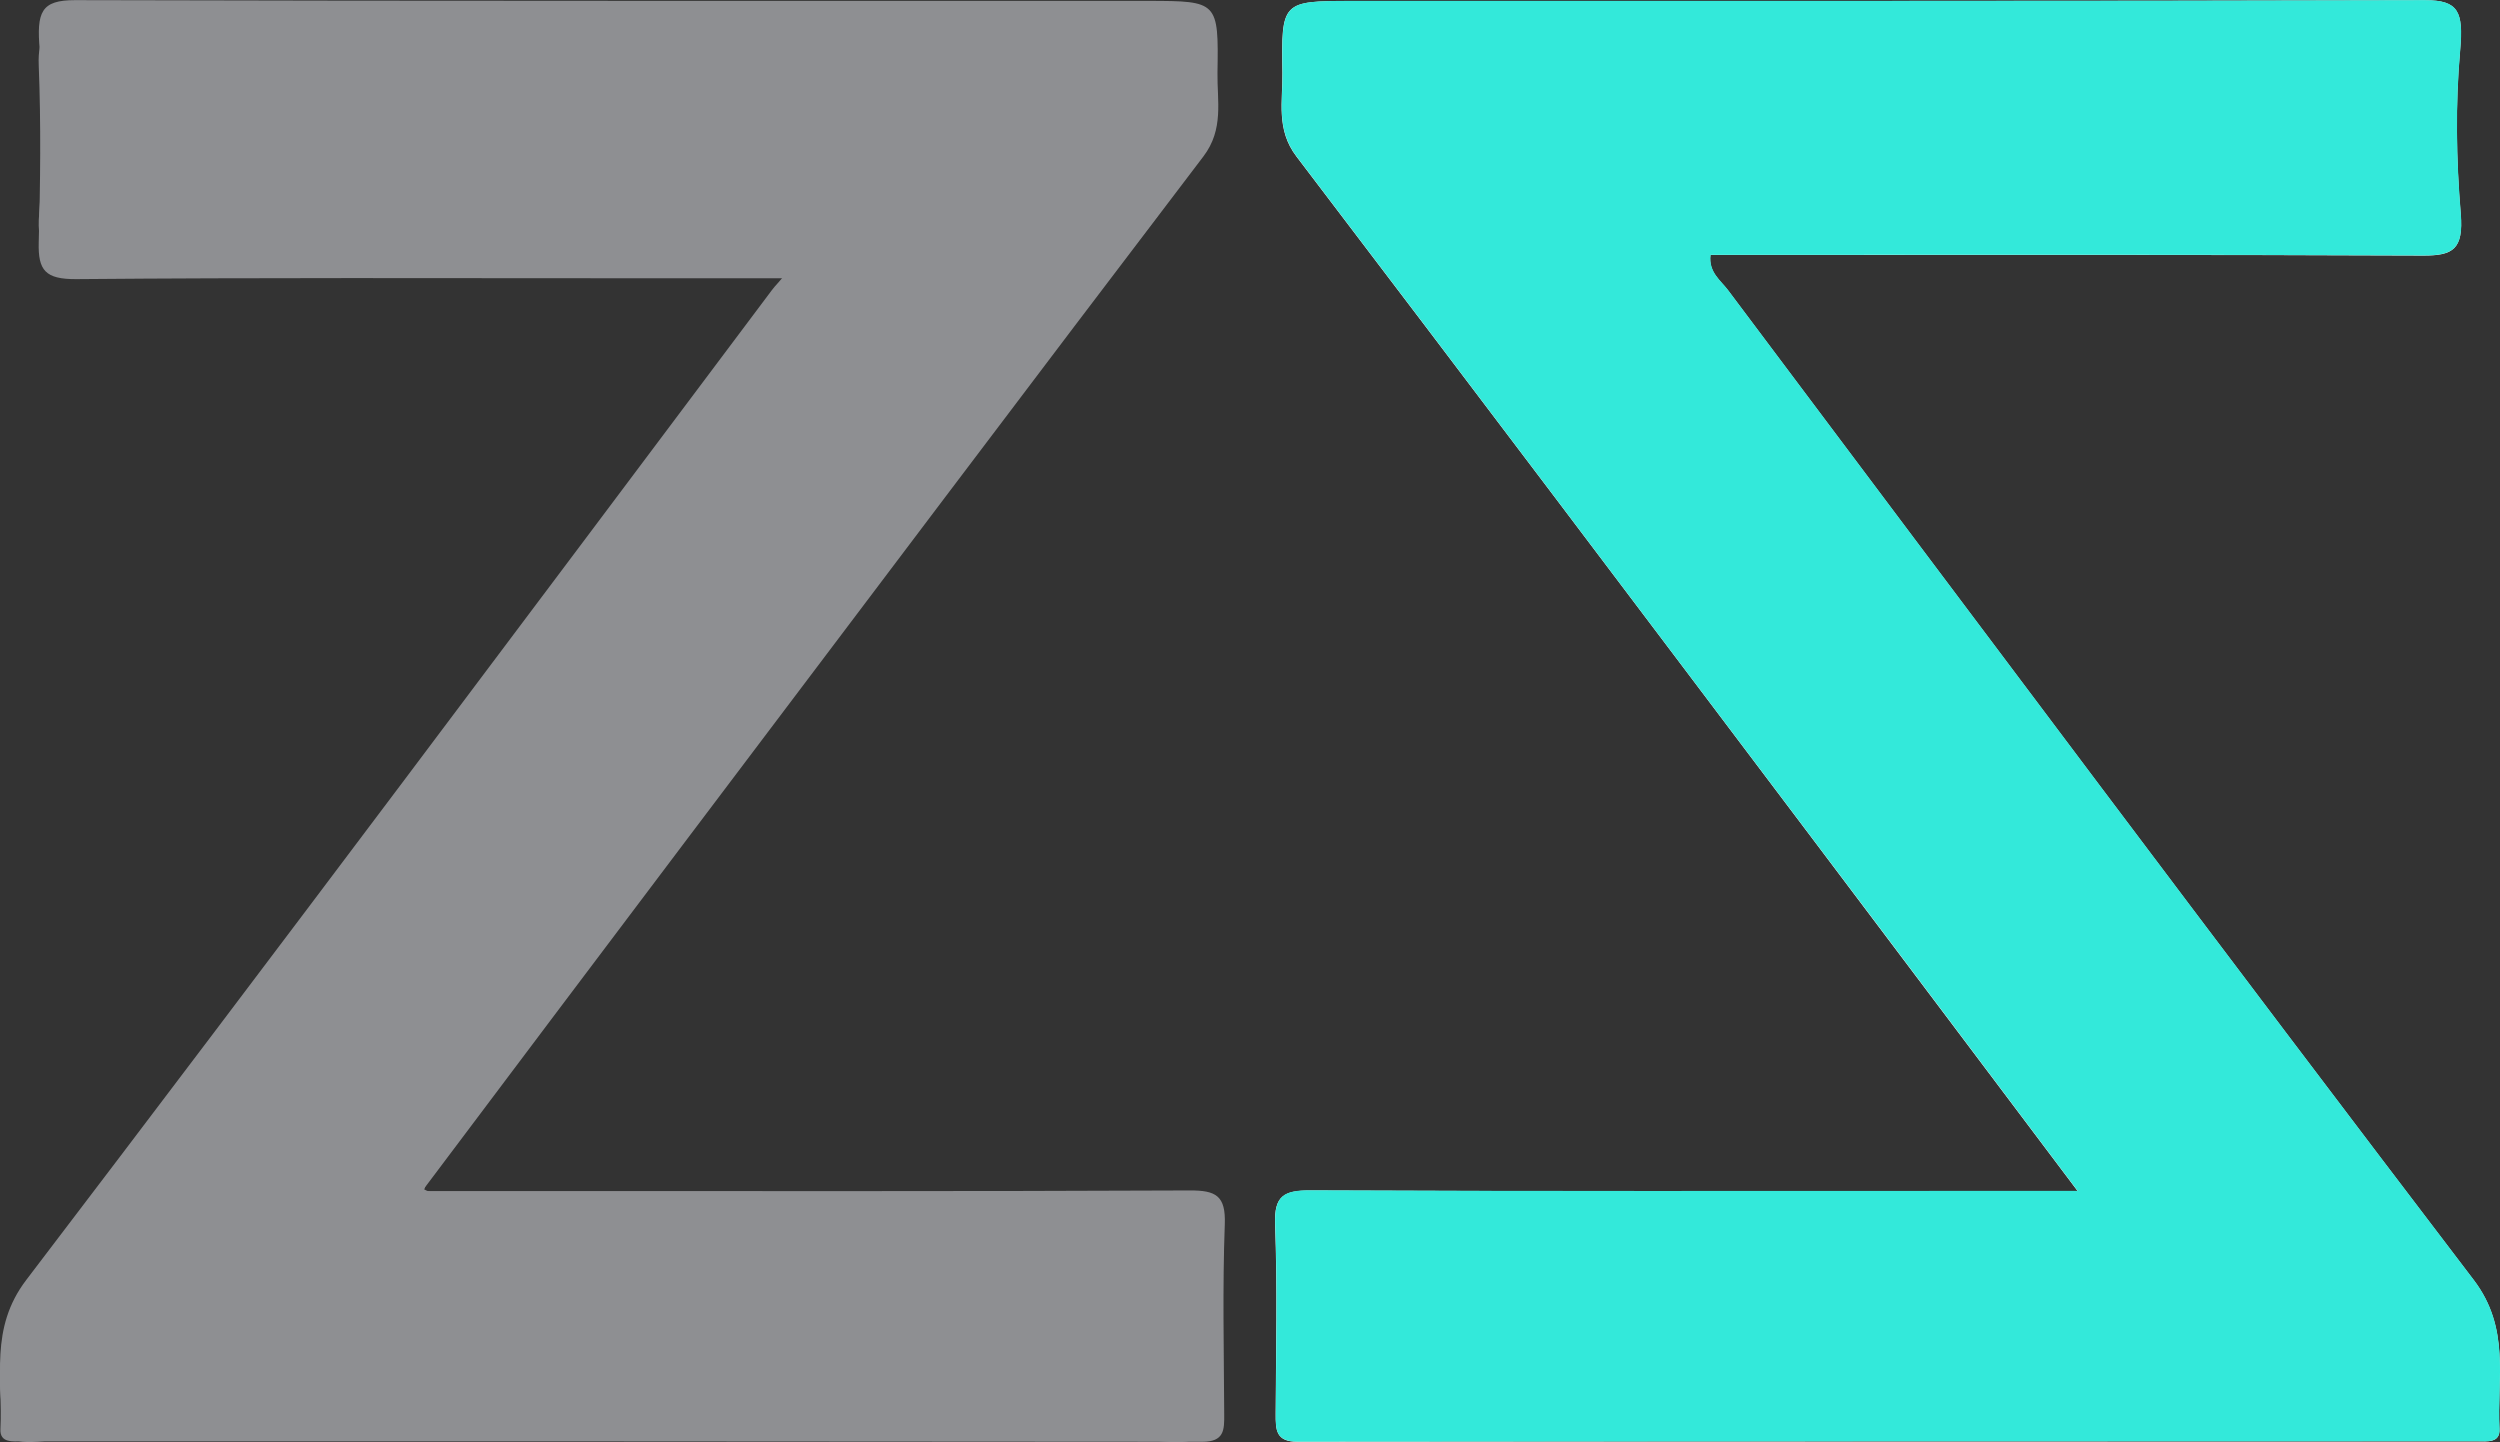 <?xml version="1.0" encoding="UTF-8"?>
<svg id="Layer_1" data-name="Layer 1" xmlns="http://www.w3.org/2000/svg" viewBox="0 0 171.07 98.7">
  <rect x="0" y="0" width="171.07" height="98.7" fill="#333333" stroke="none"/>
  <defs>
    <style>
      .cls-1 {
        fill: #33e9da;
      }

      .cls-1, .cls-2, .cls-3 {
        stroke-width: 0px;
      }

      .cls-2 {
        fill: #fbf9f6;
      }

      .cls-3 {
        fill: #8e8f92;
      }
    </style>
  </defs>
  <path class="cls-2" d="M142.18,81.5h-6.78c-15.25,0-30.49.03-45.74-.04-1.8,0-2.48.36-2.41,2.31.16,4.32.06,8.66.04,12.99,0,1.08,0,1.9,1.51,1.9,26.91-.03,53.82-.02,80.73-.03.64,0,1.55.13,1.5-.84-.18-3.46.77-6.88-1.77-10.21-17.13-22.48-34.06-45.11-51.02-67.72-.49-.65-1.35-1.22-1.2-2.41h2.06c15.58,0,31.16-.03,46.74.04,2,0,2.74-.42,2.54-2.86-.31-3.73-.37-7.47-.04-11.19.23-2.63-.1-3.43-2.41-3.42-24.49.07-48.99.04-73.48.05-4.73,0-4.78.04-4.7,4.92.03,1.93-.45,3.87.96,5.72,11.83,15.54,23.59,31.14,35.35,46.74,5.9,7.82,11.79,15.67,18.11,24.06Z"/>
  <path class="cls-3" d="M53.63,19.04c-.73,1.05-1.13,1.67-1.57,2.25-4.34,5.78-8.7,11.55-13.05,17.33-10.87,14.43-21.73,28.86-32.59,43.3-3.33,4.43-7.5,8.48-6.18,14.9.3,1.46.27,2.07,2.77,1.79,25.29-2.83,50.79-3.15,76.04-.03,3.06.38,3.3-.23,3.27-1.93-.07-4.24-.14-8.5.02-12.74.07-1.93-.55-2.31-2.37-2.3-16.08.07-32.16.05-48.23.03-.87,0-1.79.25-2.71-.25.1-.26.13-.51.26-.68,16.49-21.86,32.88-43.81,49.59-65.5,2.89-3.75,3.41-7.47,3.17-11.75-.06-1.08-.4-1.44-1.47-1.42-2.33.06-4.66.02-7,.02-22.83,0-45.65.03-68.48-.05-1.97,0-2.52.5-2.45,2.45.16,4.04.11,8.09,0,12.13-.05,1.91.45,2.52,2.56,2.51,12.49-.11,24.99-.06,37.49-.06,3.48,0,6.96,0,10.91,0Z"/>
  <path class="cls-1" d="M142.18,81.5c-6.32-8.4-12.2-16.24-18.11-24.06-11.77-15.59-23.52-31.2-35.35-46.74-1.41-1.86-.93-3.8-.96-5.72-.08-4.88-.03-4.91,4.7-4.92,24.49-.01,48.99.02,73.48-.05,2.31,0,2.64.79,2.41,3.42-.33,3.72-.27,7.46.04,11.19.2,2.43-.54,2.86-2.54,2.86-15.58-.07-31.16-.04-46.74-.04h-2.06c-.14,1.19.72,1.76,1.2,2.41,16.96,22.61,33.89,45.24,51.02,67.72,2.54,3.33,1.59,6.75,1.77,10.21.05.97-.86.84-1.5.84-26.91,0-53.82,0-80.73.03-1.52,0-1.52-.81-1.51-1.9.02-4.33.12-8.66-.04-12.99-.07-1.95.6-2.32,2.41-2.31,15.25.07,30.49.04,45.74.04h6.78Z"/>
  <path class="cls-3" d="M28.89,81.5c6.32-8.4,12.2-16.24,18.11-24.06,11.77-15.59,23.52-31.2,35.35-46.74,1.41-1.86.93-3.8.96-5.72.08-4.88.03-4.91-4.7-4.92C54.12.05,29.62.08,5.13.01c-2.31,0-2.64.79-2.41,3.42.33,3.72.27,7.46-.04,11.19-.2,2.43.54,2.86,2.54,2.86,15.58-.07,31.16-.04,46.74-.04h2.06c.14,1.19-.72,1.76-1.2,2.41C35.86,42.46,18.93,65.1,1.8,87.58c-2.54,3.33-1.59,6.75-1.77,10.21-.05.97.86.84,1.5.84,26.91,0,53.82,0,80.73.03,1.52,0,1.52-.81,1.51-1.9-.02-4.33-.12-8.66.04-12.99.07-1.95-.6-2.32-2.41-2.31-15.25.07-30.49.04-45.74.04h-6.78Z"/>
</svg>